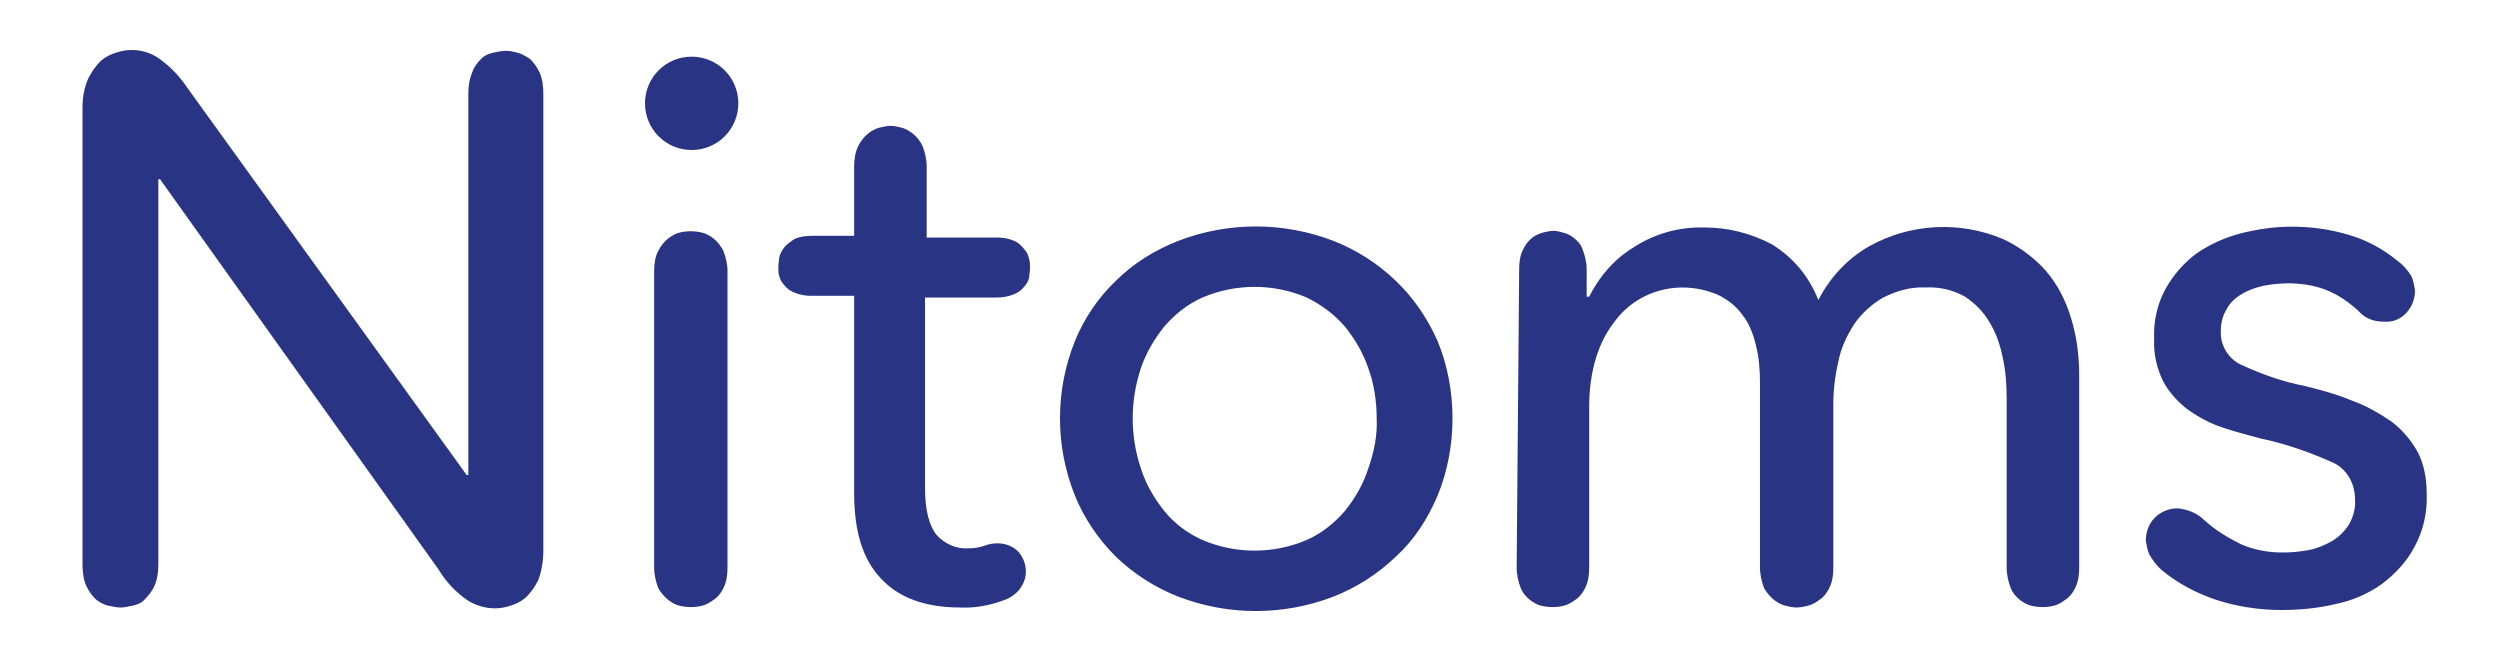 <?xml version="1.0" encoding="utf-8"?>
<!-- Generator: Adobe Illustrator 23.0.6, SVG Export Plug-In . SVG Version: 6.00 Build 0)  -->
<svg version="1.1" id="Layer_1" xmlns="http://www.w3.org/2000/svg" xmlns:xlink="http://www.w3.org/1999/xlink" x="0px" y="0px"
	 viewBox="0 0 300 80" style="enable-background:new 0 0 300 80;" xml:space="preserve">
<style type="text/css">
	.st0{fill:#2A3485;}
</style>
<path class="st0" d="M19.2,21.5H19v46.2c0,0.9-0.1,1.8-0.5,2.7c-0.3,0.6-0.7,1.1-1.2,1.6c-0.4,0.4-0.9,0.6-1.5,0.7
	c-0.4,0.1-0.9,0.2-1.3,0.2c-0.5,0-0.9-0.1-1.4-0.2c-0.6-0.1-1.1-0.4-1.5-0.7c-0.5-0.4-0.9-1-1.2-1.6c-0.4-0.8-0.5-1.8-0.5-2.7V12.9
	c0-1.2,0.2-2.4,0.7-3.5c0.4-0.8,0.9-1.5,1.5-2.1c0.6-0.5,1.2-0.8,1.9-1c0.6-0.2,1.2-0.3,1.8-0.3c1.1,0,2.2,0.3,3.1,0.9
	c1.5,1,2.7,2.3,3.7,3.8l33.4,46.3h0.2V11.3c0-0.9,0.1-1.8,0.5-2.7C56.9,8,57.3,7.5,57.8,7c0.4-0.4,1-0.6,1.5-0.7
	c0.5-0.1,0.9-0.2,1.4-0.2c0.5,0,0.9,0.1,1.3,0.2c0.5,0.1,1,0.4,1.5,0.7c0.5,0.4,0.9,1,1.2,1.6c0.4,0.8,0.5,1.8,0.5,2.7v54.8
	c0,1.2-0.2,2.4-0.6,3.5c-0.4,0.8-0.9,1.5-1.5,2.1c-0.6,0.5-1.2,0.8-1.9,1c-0.6,0.2-1.2,0.3-1.8,0.3c-1.1,0-2.2-0.3-3.2-0.9
	c-1.5-1-2.7-2.3-3.6-3.8L19.2,21.5z M120.8,71.9c-1.8,0.7-3.7,1.1-5.6,1c-4.2,0-7.4-1.2-9.5-3.5c-2.2-2.3-3.2-5.7-3.2-10.2V35.5
	h-5.1c-0.7,0-1.4-0.1-2.1-0.4c-0.5-0.2-0.9-0.5-1.2-0.9c-0.3-0.3-0.5-0.7-0.6-1.1c-0.1-0.3-0.1-0.7-0.1-1.1c0-0.4,0.1-0.7,0.1-1.1
	c0.1-0.4,0.3-0.8,0.6-1.2c0.3-0.4,0.8-0.7,1.2-1c0.6-0.3,1.4-0.4,2.1-0.4h5.1V20c0-0.8,0.1-1.7,0.5-2.5c0.3-0.6,0.7-1.1,1.2-1.5
	c0.4-0.3,0.9-0.6,1.4-0.7c0.4-0.1,0.9-0.2,1.3-0.2c0.4,0,0.8,0.1,1.2,0.2c0.5,0.1,1,0.4,1.4,0.7c0.5,0.4,0.9,0.9,1.2,1.5
	c0.3,0.8,0.5,1.6,0.5,2.5v8.5h8.4c0.7,0,1.4,0.1,2.1,0.4c0.5,0.2,0.9,0.6,1.2,1c0.3,0.3,0.5,0.7,0.6,1.2c0.1,0.3,0.1,0.7,0.1,1.1
	c0,0.4-0.1,0.7-0.1,1.1c-0.1,0.4-0.3,0.8-0.6,1.1c-0.3,0.4-0.7,0.7-1.2,0.9c-0.7,0.3-1.4,0.4-2.1,0.4H111v22.8
	c0,2.7,0.5,4.6,1.4,5.7c1,1.1,2.4,1.7,3.8,1.6c0.7,0,1.3-0.1,1.9-0.3c0.5-0.2,1-0.3,1.6-0.3c0.9,0,1.8,0.3,2.5,1
	c0.6,0.7,0.9,1.5,0.9,2.4c0,0.7-0.2,1.3-0.6,1.9C122.2,71,121.5,71.6,120.8,71.9 M174.3,50.2c0,3.2-0.6,6.4-1.8,9.3
	c-1.2,2.8-2.8,5.3-5,7.3c-2.2,2.1-4.7,3.7-7.5,4.8c-6,2.3-12.6,2.3-18.6,0c-2.8-1.1-5.3-2.7-7.5-4.8c-2.1-2.1-3.8-4.6-4.9-7.3
	c-1.2-3-1.8-6.1-1.8-9.3c0-3.2,0.6-6.3,1.8-9.3c1.1-2.7,2.8-5.2,4.9-7.2c2.1-2.1,4.7-3.7,7.5-4.8c6-2.3,12.6-2.3,18.6,0
	c2.8,1.1,5.3,2.7,7.5,4.8c2.1,2,3.8,4.5,5,7.2C173.7,43.8,174.3,47,174.3,50.2 M165.2,50.2c0-2-0.3-4.1-1-6c-0.6-1.8-1.6-3.5-2.8-5
	c-1.3-1.5-2.8-2.6-4.6-3.5c-4-1.7-8.5-1.7-12.5,0c-1.8,0.8-3.3,2-4.6,3.5c-1.2,1.5-2.2,3.2-2.8,5c-1.3,3.9-1.3,8.1,0,12
	c0.6,1.9,1.6,3.6,2.8,5.1c1.2,1.5,2.8,2.7,4.6,3.5c4,1.7,8.5,1.7,12.5,0c1.8-0.8,3.3-2,4.6-3.5c1.2-1.5,2.2-3.2,2.8-5.1
	C164.9,54.2,165.3,52.2,165.2,50.2 M182.3,32.3c0-0.8,0.1-1.7,0.5-2.4c0.2-0.5,0.6-1,1.1-1.4c0.4-0.3,0.9-0.5,1.3-0.6
	c0.4-0.1,0.8-0.2,1.2-0.2c0.4,0,0.8,0.1,1.1,0.2c0.5,0.1,0.9,0.3,1.3,0.6c0.5,0.4,0.9,0.8,1.1,1.4c0.3,0.8,0.5,1.6,0.5,2.4v3.3h0.3
	c1.2-2.4,3-4.5,5.3-5.9c2.6-1.7,5.6-2.5,8.6-2.4c2.8,0,5.5,0.7,8,2c2.6,1.6,4.5,3.9,5.6,6.7c1.4-2.7,3.5-5,6.2-6.5
	c4.9-2.7,10.8-3,16-0.8c1.9,0.9,3.7,2.2,5.1,3.8c1.4,1.6,2.4,3.6,3,5.6c0.7,2.2,1,4.6,1,6.9v23.1c0,0.9-0.1,1.7-0.5,2.5
	c-0.3,0.6-0.7,1.1-1.2,1.4c-0.4,0.3-0.9,0.6-1.4,0.7c-0.8,0.2-1.7,0.2-2.6,0c-0.5-0.1-1-0.4-1.4-0.7c-0.5-0.4-0.9-0.9-1.1-1.4
	c-0.3-0.8-0.5-1.6-0.5-2.5V47.9c0-1.7-0.1-3.4-0.5-5.1c-0.3-1.5-0.8-2.9-1.6-4.2c-0.7-1.2-1.7-2.2-2.9-3c-1.4-0.8-3.1-1.2-4.7-1.1
	c-1.8-0.1-3.5,0.4-5.1,1.2c-1.4,0.8-2.6,1.9-3.5,3.2c-0.9,1.4-1.6,2.9-1.9,4.5c-0.4,1.7-0.6,3.4-0.6,5.1v19.6c0,0.9-0.1,1.7-0.5,2.5
	c-0.3,0.6-0.7,1.1-1.2,1.4c-0.4,0.3-0.9,0.6-1.4,0.7c-0.4,0.1-0.9,0.2-1.3,0.2c-0.4,0-0.9-0.1-1.3-0.2c-0.5-0.1-1-0.4-1.4-0.7
	c-0.5-0.4-0.9-0.9-1.2-1.4c-0.3-0.8-0.5-1.6-0.5-2.5v-22c0-1.6-0.1-3.2-0.5-4.7c-0.3-1.3-0.8-2.6-1.6-3.6c-0.7-1-1.7-1.8-2.9-2.4
	c-1.4-0.6-2.8-0.9-4.3-0.9c-3.1,0-6.1,1.4-8,3.9c-2.1,2.6-3.2,6.1-3.2,10.5v19.2c0,0.9-0.1,1.7-0.5,2.5c-0.3,0.6-0.7,1.1-1.2,1.4
	c-0.4,0.3-0.9,0.6-1.4,0.7c-0.8,0.2-1.7,0.2-2.6,0c-0.5-0.1-1-0.4-1.4-0.7c-0.5-0.4-0.9-0.9-1.1-1.4c-0.3-0.8-0.5-1.6-0.5-2.5
	L182.3,32.3z M283,37.3c-1.2-1.1-2.5-2-4.1-2.6c-1.4-0.5-2.9-0.7-4.3-0.7c-1,0-2,0.1-3,0.3c-0.9,0.2-1.8,0.5-2.6,1
	c-0.7,0.4-1.4,1-1.8,1.8c-0.5,0.8-0.7,1.7-0.7,2.6c-0.1,1.7,0.9,3.4,2.5,4.1c2.4,1.1,4.9,2,7.5,2.5c2,0.5,3.9,1,5.8,1.8
	c1.7,0.6,3.2,1.5,4.7,2.5c1.3,1,2.3,2.2,3.1,3.6c0.8,1.5,1.1,3.3,1.1,5c0.1,2.3-0.4,4.5-1.5,6.5c-0.9,1.7-2.3,3.2-3.9,4.4
	c-1.7,1.2-3.6,2-5.6,2.4c-2.1,0.5-4.3,0.7-6.4,0.7c-2.7,0-5.3-0.4-7.8-1.2c-2.4-0.8-4.7-2-6.6-3.6c-0.6-0.5-1.1-1.2-1.5-1.9
	c-0.2-0.5-0.3-1-0.4-1.6c0-1,0.3-2,1.1-2.8c0.7-0.7,1.7-1.1,2.7-1.1c1.2,0.1,2.4,0.6,3.2,1.4c1.3,1.2,2.8,2.1,4.4,2.9
	c1.6,0.7,3.3,1,5,1c1.1,0,2.1-0.1,3.2-0.3c1-0.2,1.9-0.6,2.8-1.1c0.8-0.5,1.5-1.2,2-2c0.5-0.9,0.8-2,0.7-3c0-2-1.1-3.8-2.9-4.5
	c-2.7-1.2-5.6-2.2-8.5-2.8c-1.5-0.4-3-0.8-4.5-1.3c-1.5-0.5-2.8-1.2-4.1-2.1c-1.2-0.9-2.3-2.1-3-3.4c-0.8-1.6-1.2-3.4-1.1-5.2
	c-0.1-2.1,0.4-4.2,1.4-6c0.9-1.6,2.2-3.1,3.7-4.2c1.6-1.1,3.4-1.9,5.3-2.4c2-0.5,4-0.8,6.1-0.8c2.3,0,4.6,0.3,6.9,1
	c2.1,0.6,4.1,1.7,5.8,3.1c0.7,0.5,1.3,1.2,1.7,1.9c0.2,0.5,0.3,1,0.4,1.6c0,1-0.3,1.9-1,2.7c-0.7,0.8-1.7,1.2-2.8,1.1
	C284.7,38.6,283.7,38.1,283,37.3 M87.3,68.1c0,0.9-0.1,1.7-0.5,2.5c-0.3,0.6-0.7,1.1-1.2,1.4c-0.4,0.3-0.9,0.6-1.4,0.7
	c-0.8,0.2-1.7,0.2-2.6,0c-0.5-0.1-1-0.4-1.4-0.7c-0.5-0.4-0.9-0.9-1.2-1.4c-0.3-0.8-0.5-1.6-0.5-2.5V32.5c0-0.8,0.1-1.7,0.5-2.4
	c0.3-0.6,0.7-1.1,1.2-1.5c0.4-0.3,0.9-0.6,1.4-0.7c0.8-0.2,1.7-0.2,2.6,0c0.5,0.1,1,0.4,1.4,0.7c0.5,0.4,0.9,0.9,1.2,1.5
	c0.3,0.8,0.5,1.6,0.5,2.4V68.1z M83,6.8c-3.1,0-5.6,2.5-5.6,5.6c0,3.1,2.5,5.6,5.6,5.6c3.1,0,5.6-2.5,5.6-5.6
	C88.6,9.3,86.1,6.8,83,6.8C83,6.8,83,6.8,83,6.8"/>
</svg>
